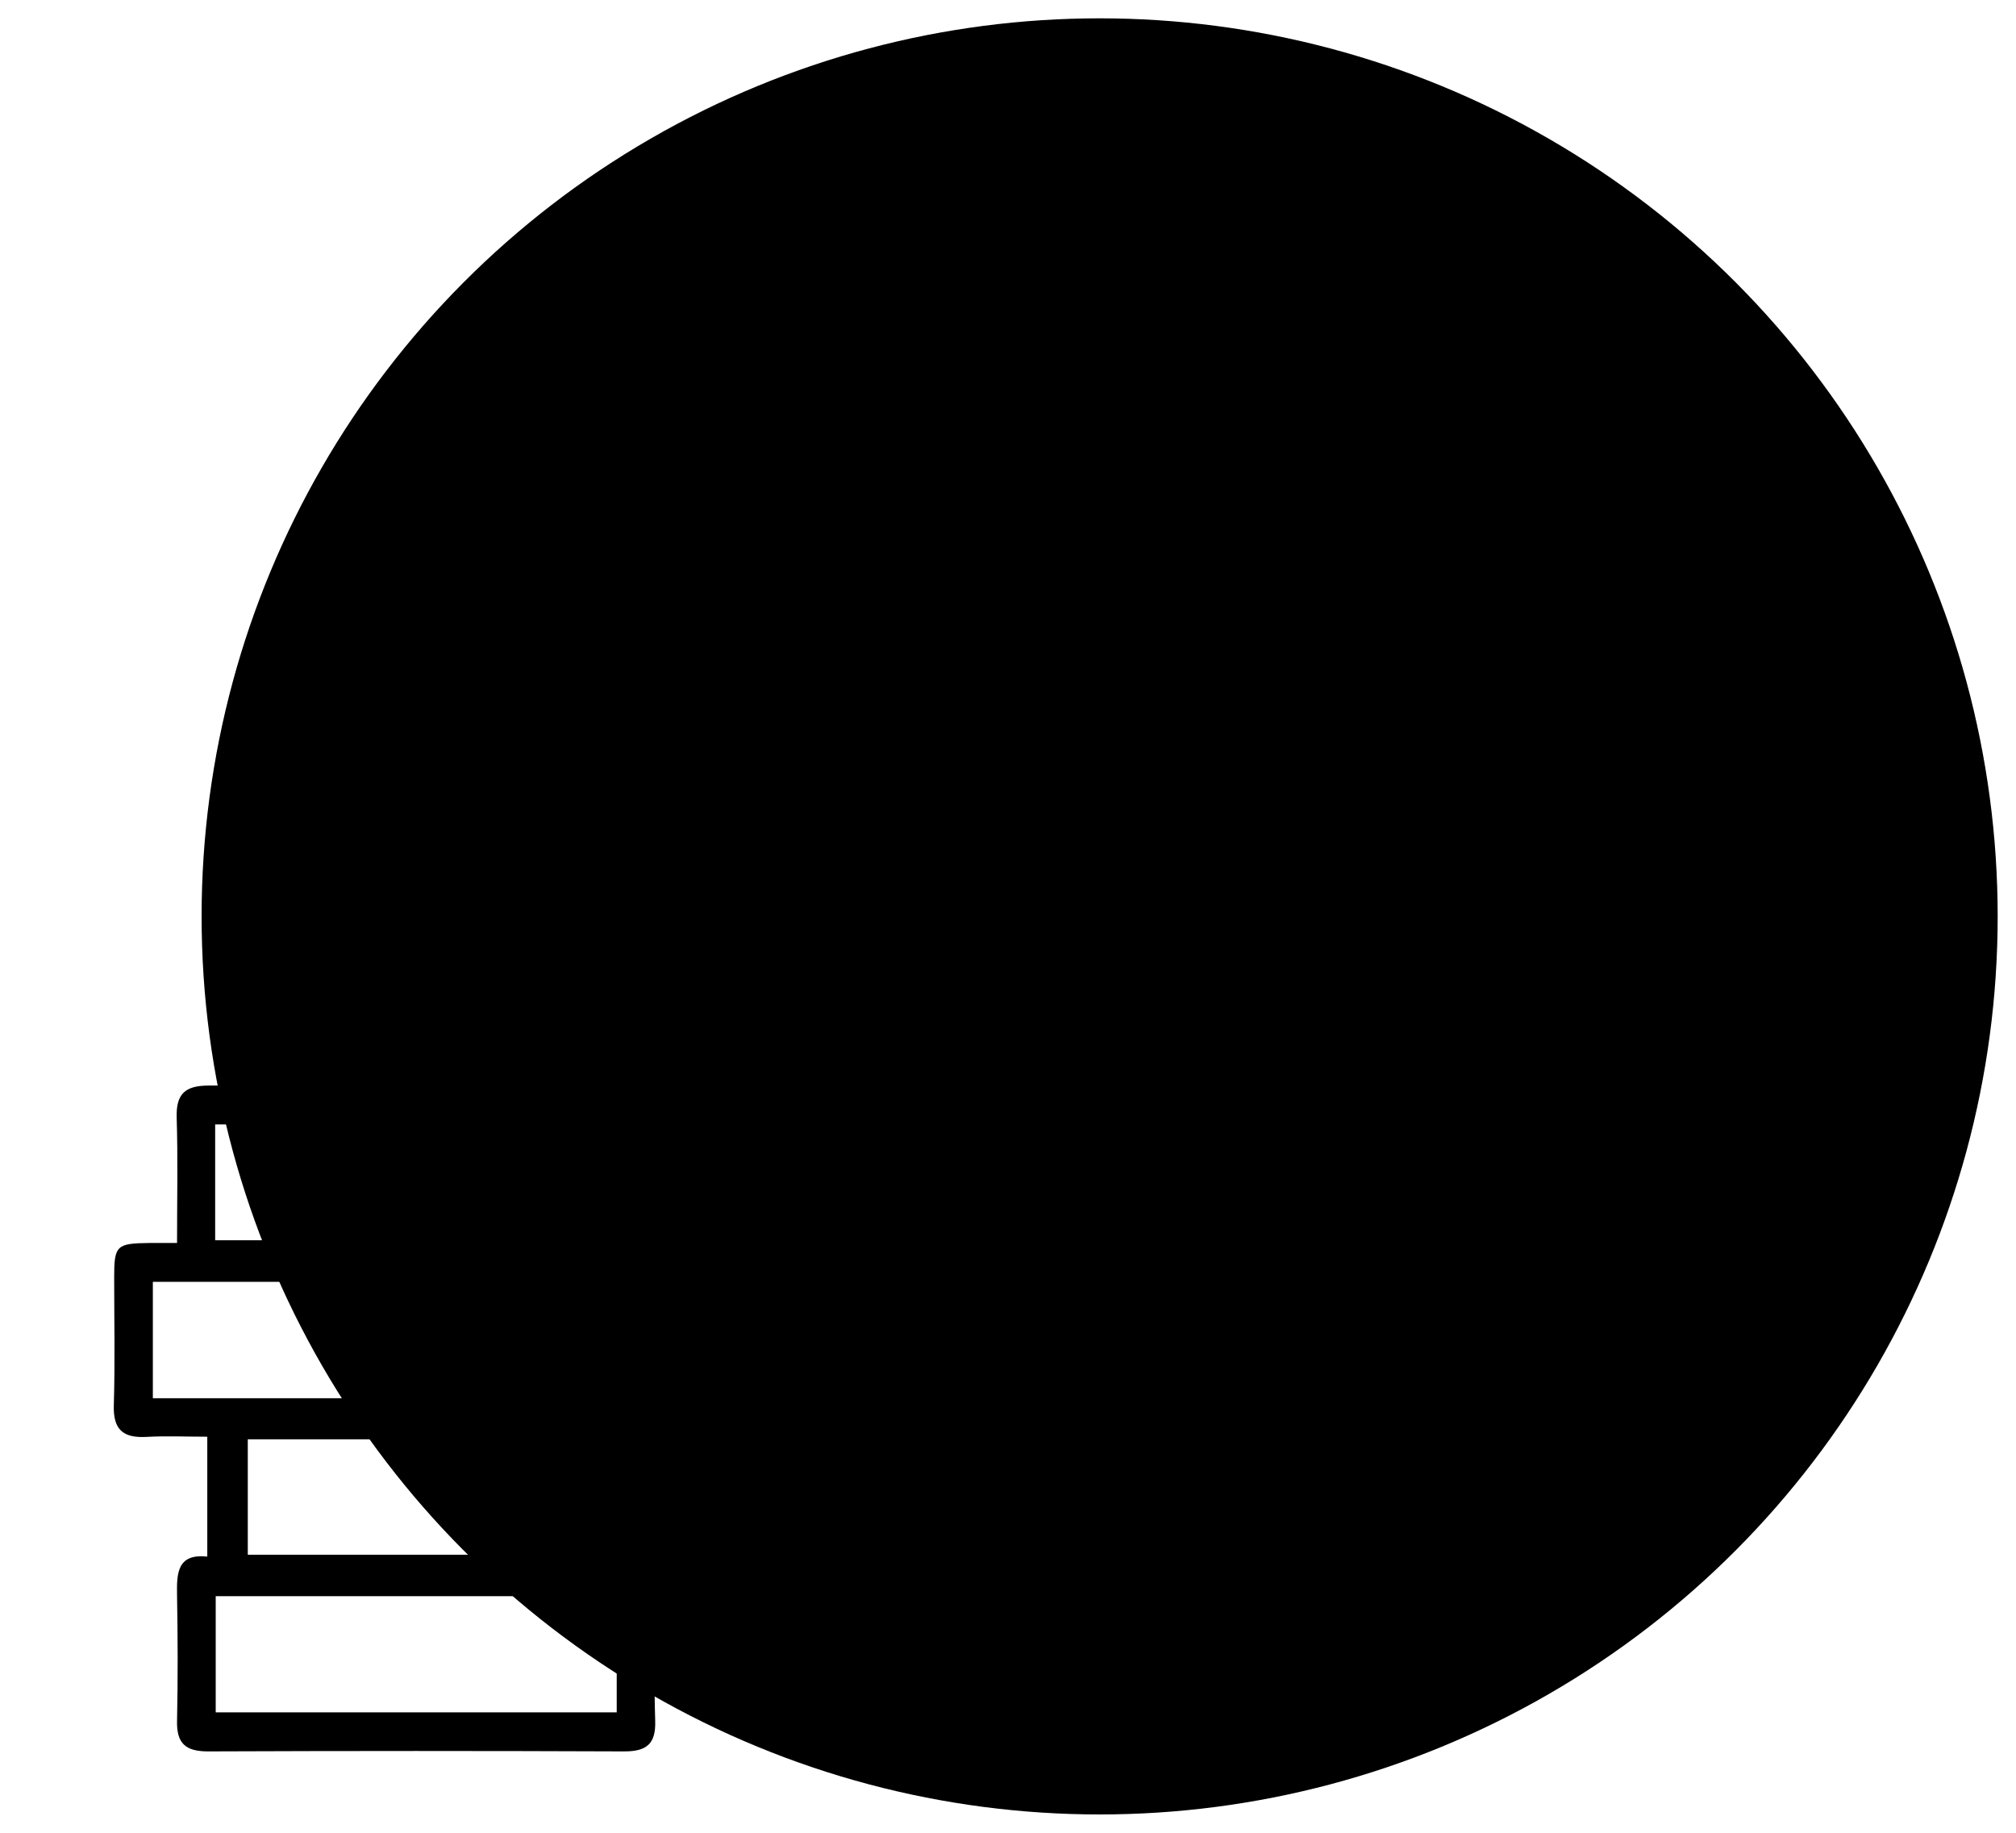 <svg id="attribute-addedValue" xmlns="http://www.w3.org/2000/svg" viewBox="0 0 110 100" role="img" aria-labelledby="attribute-addedValue-title">
  <title id="attribute-addedValue-title">Icon symbolizing added value</title>
  <circle cx="60" cy="50" r="49" style="fill:currentColor;"/>
  <g>
    <path d="m50.99,79.77c-1.21-.82-2.58-1.4-3.87-2.12-1.08-.6-2.22-1.13-3.17-1.89-1.85-1.47-1.85-3.27-.16-4.89,2.48-2.37,6.8-1.21,7.71,2.08.21.76.34,1.64,1.4,1.34,1.02-.28.8-1.13.61-1.89-.7-2.76-2.64-4.17-5.39-4.81,0-1.04.04-1.93-.05-3.02,0-.1-.06-.2-.11-.29-.43-.77-1.62-.7-1.88.14-.01.04-.03.08-.03.12-.08,1.05-.04,1.98-.04,3-.81.29-1.46.46-2.06.75-4.03,1.92-4.63,6.55-1.1,9.25,1.3,1,2.89,1.62,4.33,2.46,1.14.67,2.35,1.28,3.35,2.12,1.34,1.13,1.38,2.48.38,3.94-1.23,1.8-3.04,1.98-4.95,1.71-1.79-.25-2.87-1.4-3.32-3.12-.2-.77-.33-1.64-1.38-1.36-1.02.27-.82,1.17-.63,1.91.61,2.29,2.04,3.87,4.35,4.48.82.22,1.01.15,1.04.96.03.72-.04,1.79.05,2.54,0,.08.05.14.09.21.4.69,1.42.67,1.84-.01.03-.06.07-.11.09-.17.09-.46.04-1.97.05-2.54.02-1.12.14-.76,1.43-1.13,2.29-.65,3.66-2.4,4.04-4.74.37-2.25-.88-3.85-2.61-5.03Z" />
    <path d="m37.5,78.06c.02-1.2-.41-1.77-1.67-1.7-1.12.07-2.25.01-3.42.01v-6.48c.52-.02.94-.06,1.36-.06,1.87-.03,1.97-.11,1.97-1.92,0-2.33-.04-4.67.02-7,.03-1.2-.38-1.71-1.65-1.7-7.57.04-15.14.05-22.72.02-1.3,0-1.79.46-1.75,1.76.07,2.22.02,4.45.02,6.83-.67,0-1.1,0-1.53,0-1.77.02-1.9.14-1.9,1.85,0,2.33.05,4.67-.02,7-.04,1.33.5,1.8,1.78,1.73,1.08-.06,2.16-.01,3.32-.01v6.54c-1.64-.17-1.67.9-1.65,2.1.04,2.29.05,4.57,0,6.86-.03,1.25.48,1.67,1.69,1.67,7.57-.03,15.14-.03,22.72,0,1.2,0,1.72-.4,1.68-1.66-.07-2.23-.02-4.46-.02-6.81,1.63.03,1.82-.92,1.79-2.17-.06-2.28-.05-4.57,0-6.86Zm-25.76-16.71h21.84v6.32H11.74v-6.32Zm-3.4,14.94v-6.35h21.84v6.35H8.34Zm25.31,17.14H11.77v-6.34h21.88v6.34Zm1.7-8.6H13.52v-6.3h21.82v6.3Z" />
    <path d="m40.91,55.01v-1.51h1.49c.56-.03,1-.48,1-1.04s-.45-1.01-1-1.03h0s-1.49,0-1.49,0v-1.43h-.01c-.04-.54-.48-.98-1.03-.98s-.99.43-1.03.98h-.01v1.43h-1.47v.02c-.54.04-.96.48-.96,1.03s.43.98.96,1.03v.02h1.47v1.51c0,.58.47,1.04,1.04,1.04s1.04-.47,1.04-1.04Z" />
  </g>
</svg>